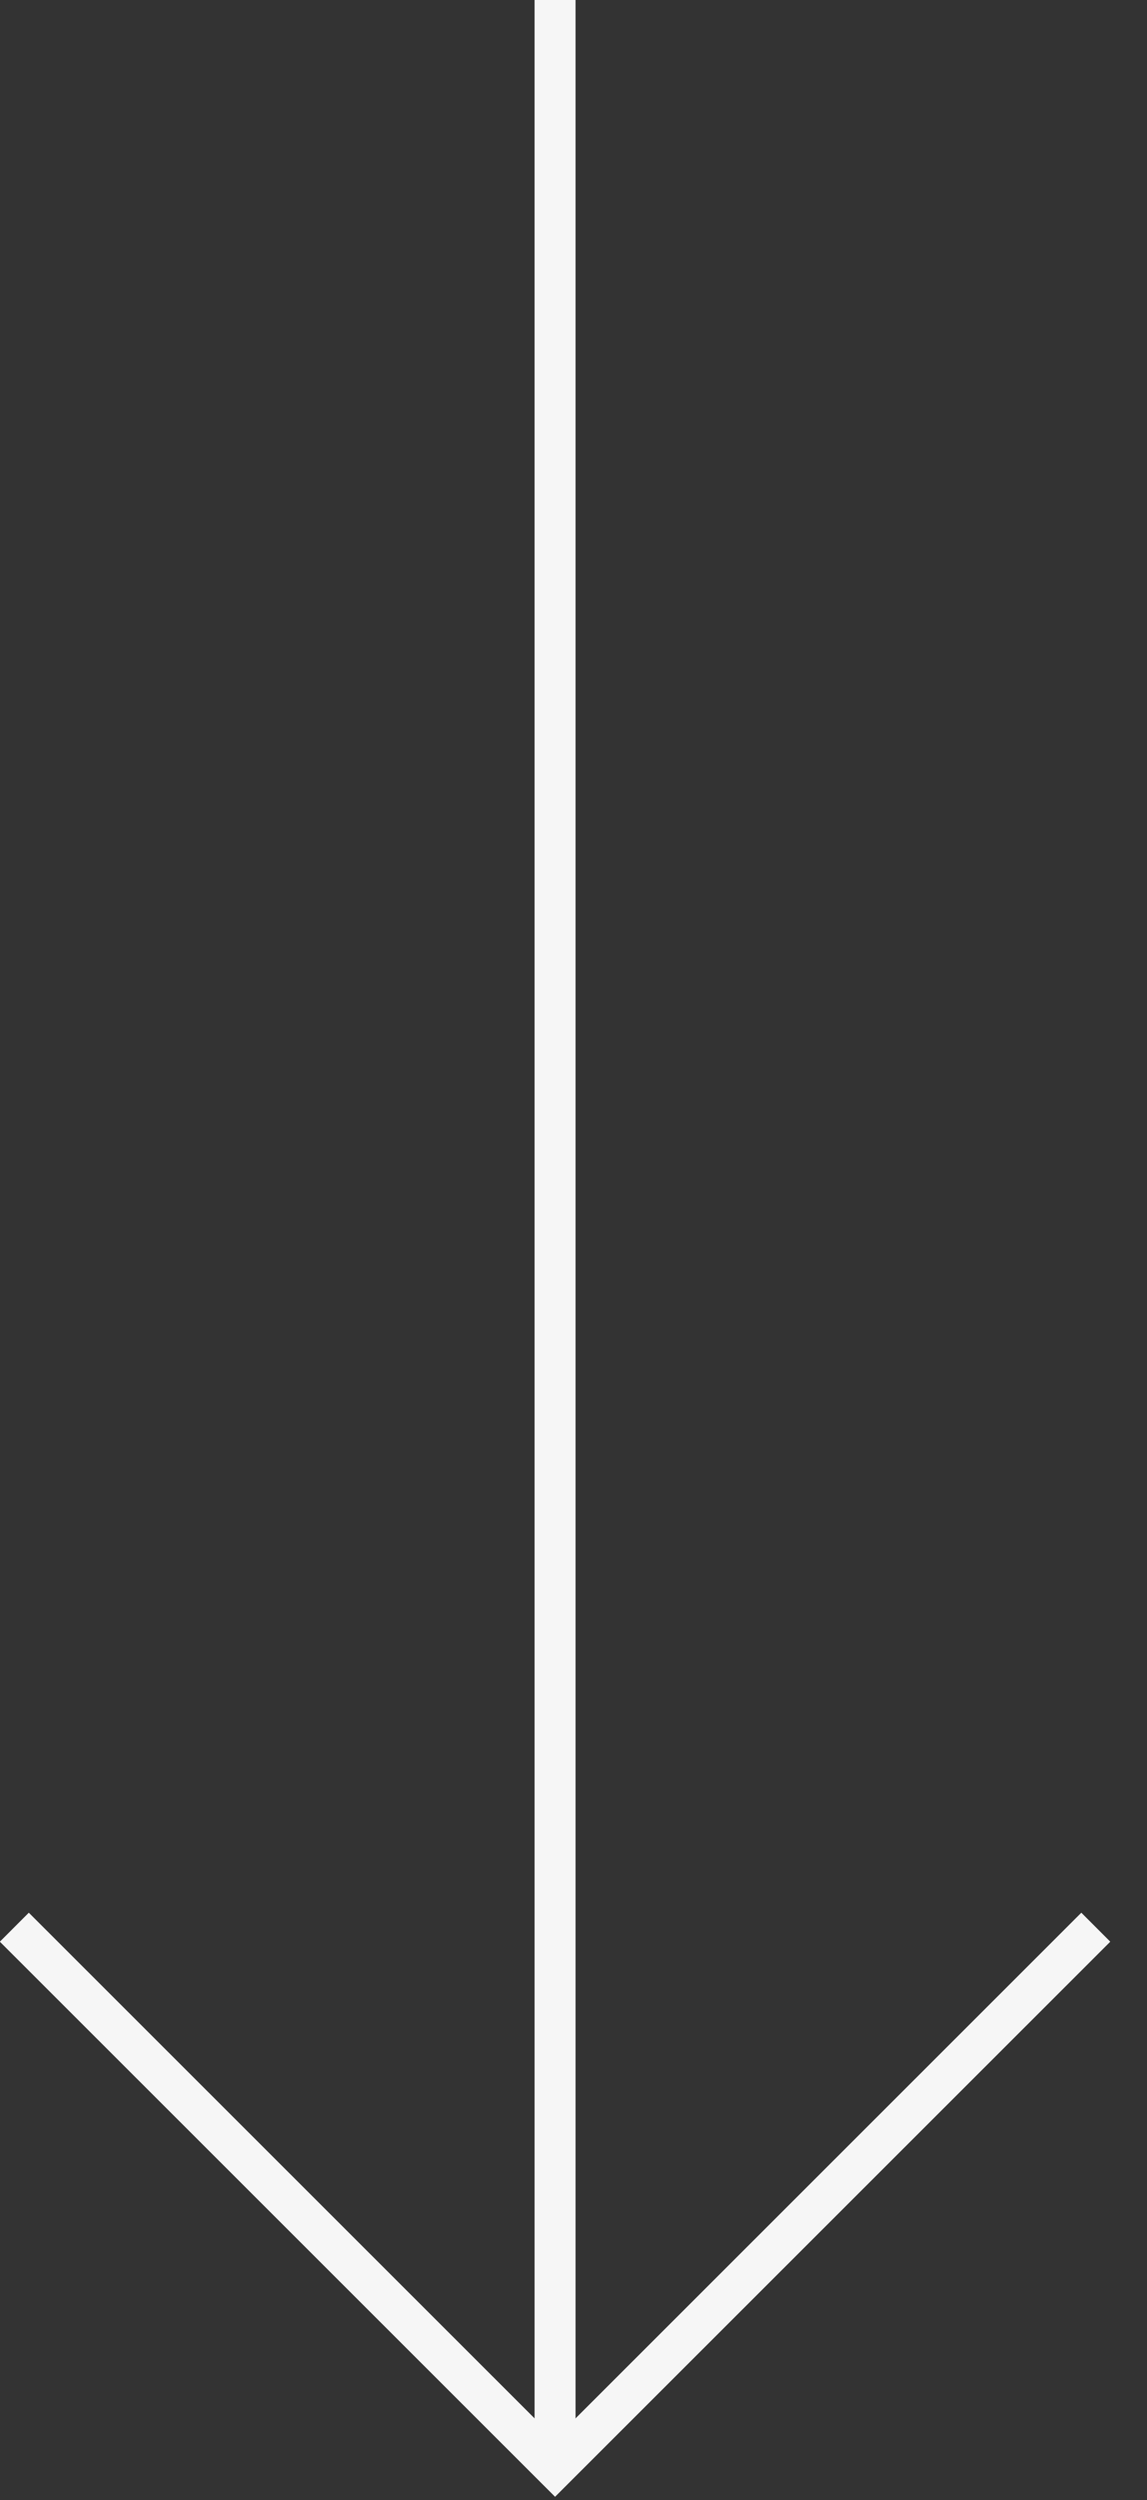 <svg width="28" height="61" viewBox="0 0 28 61" fill="none" xmlns="http://www.w3.org/2000/svg">
<rect x="0" y="0" width="28" height="61" fill="#333333" stroke="none"/>
<g clip-path="url(#clip0)">
<path d="M13.55 0V60.21" stroke="#F6F6F6" stroke-miterlimit="10"/>
<path d="M26.75 47.02L13.55 60.21L0.35 47.02" stroke="#F6F6F6" stroke-miterlimit="10"/>
</g>
<defs>
<clipPath id="clip0">
<rect width="27.1" height="60.92" fill="white"/>
</clipPath>
</defs>
</svg>
